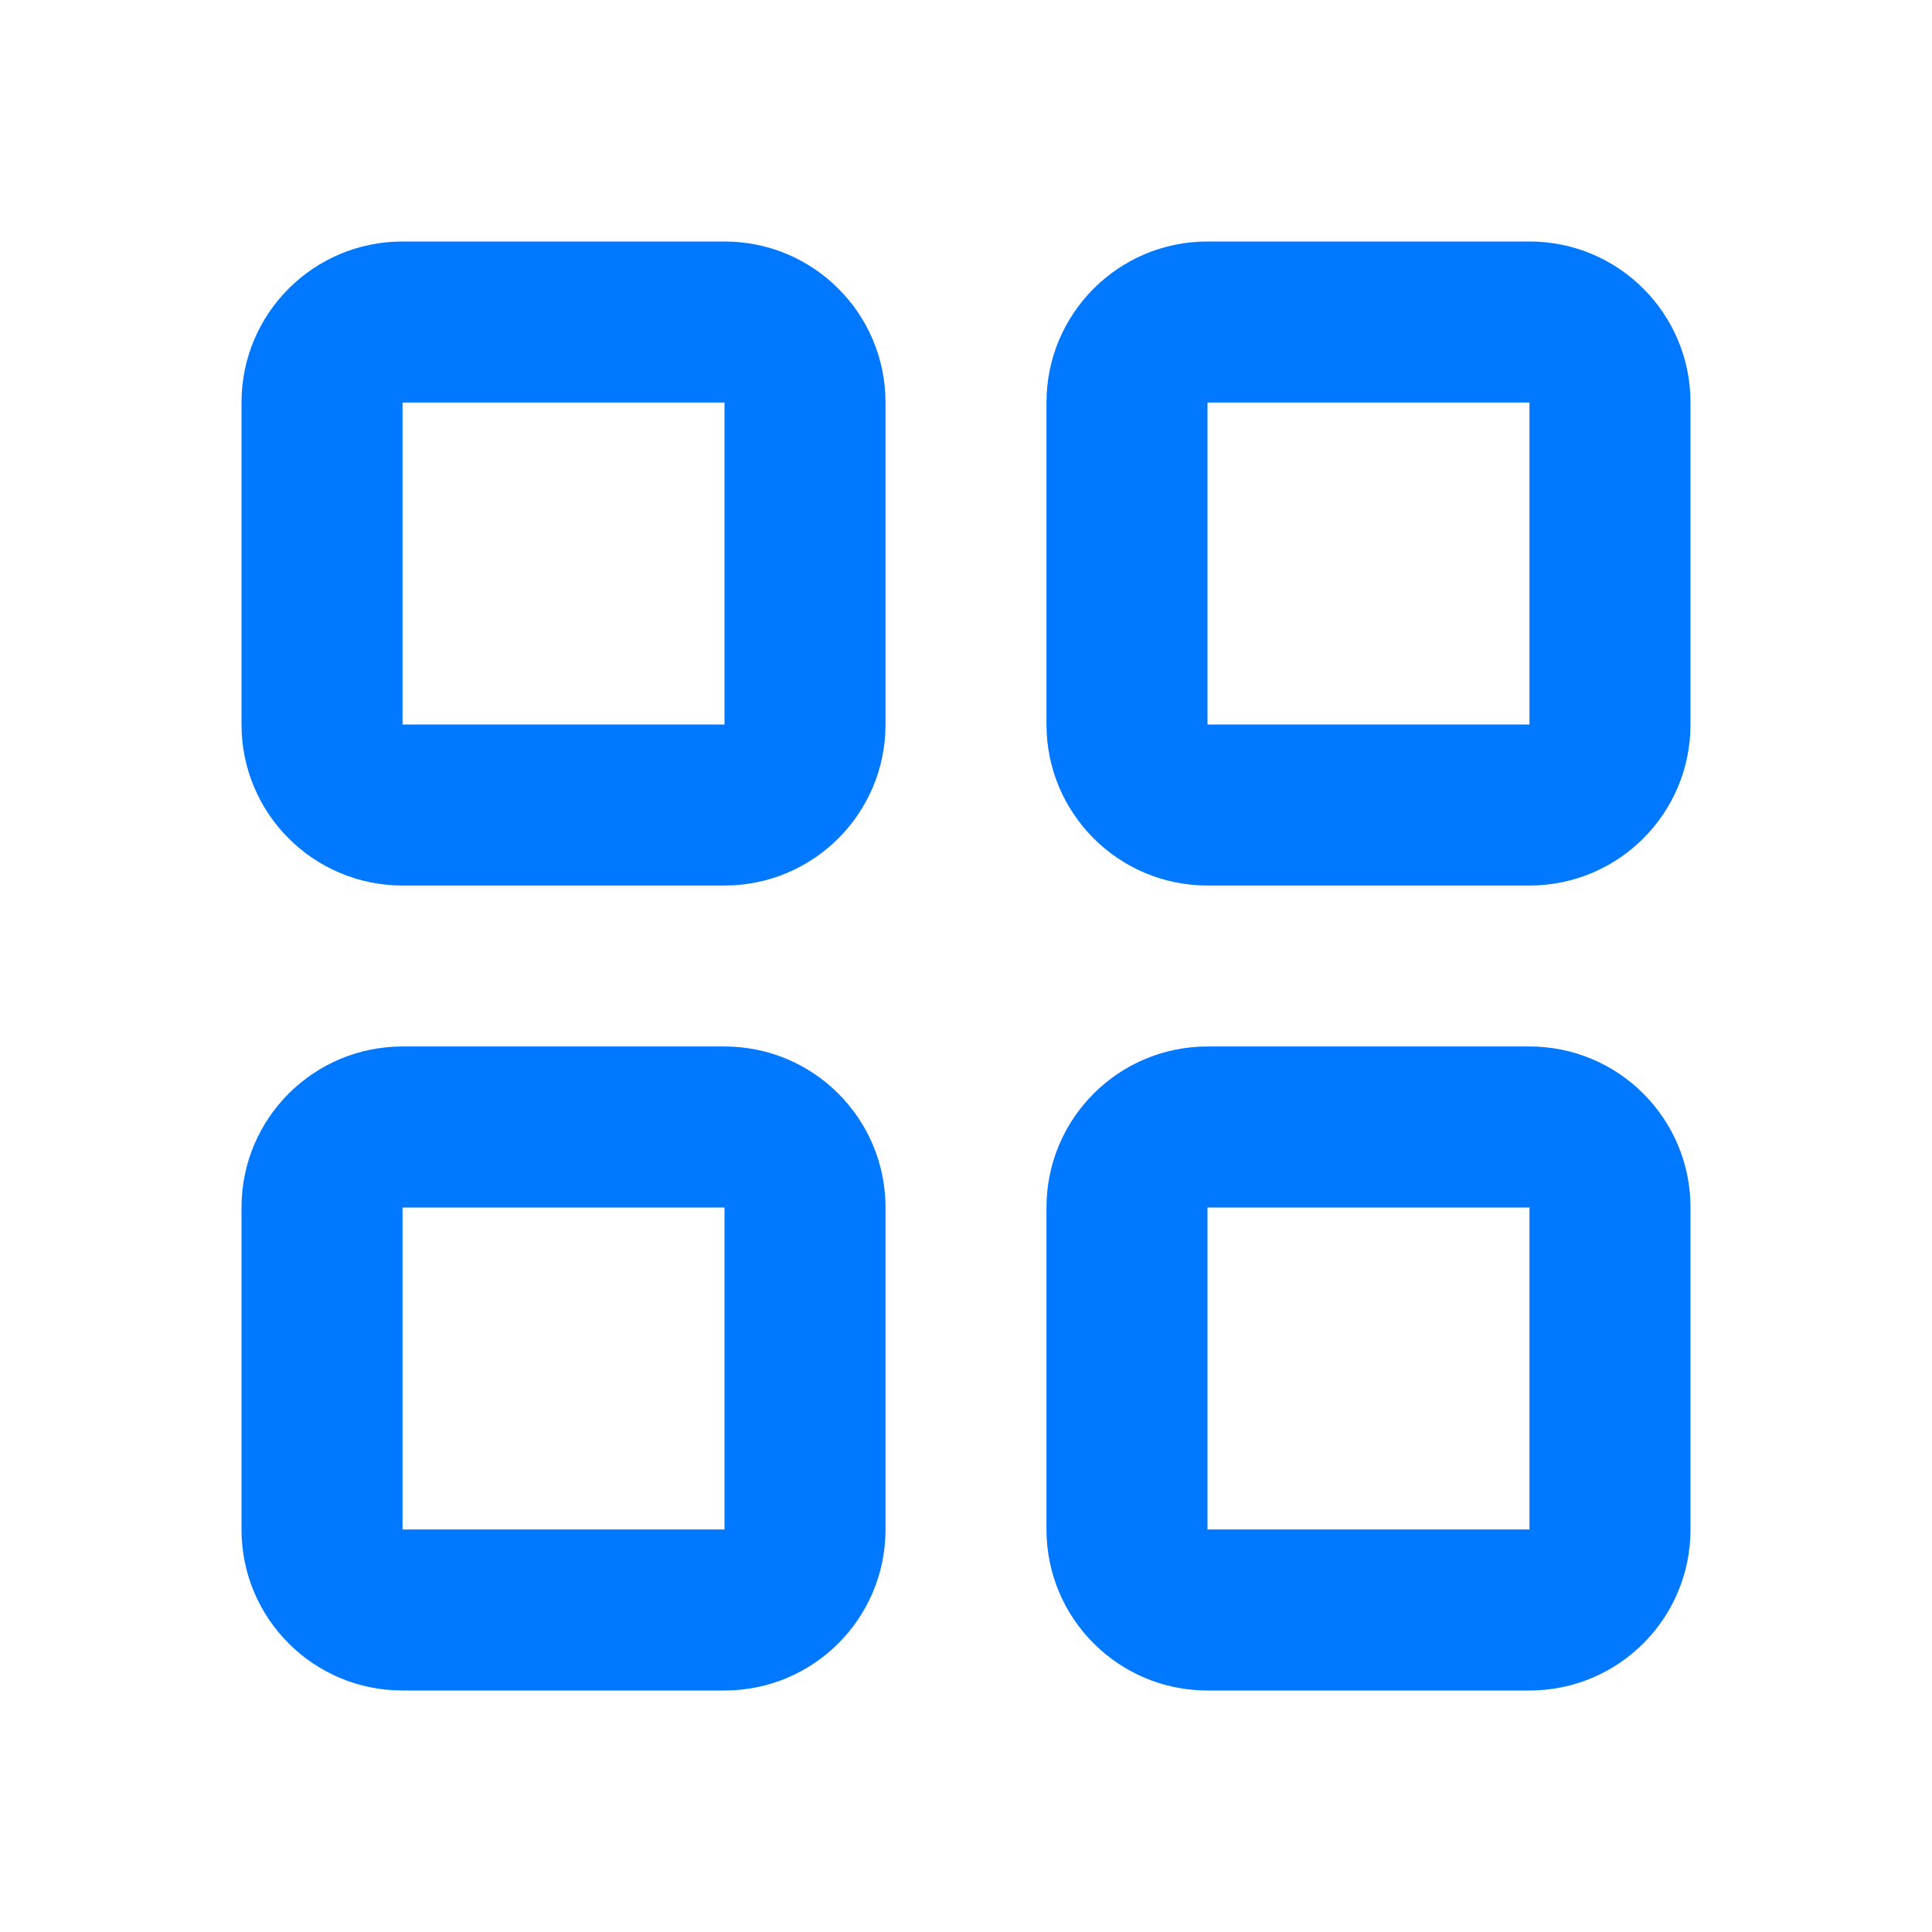 <svg width="32" height="32" viewBox="0 0 32 32" fill="none" xmlns="http://www.w3.org/2000/svg">
<path d="M25.333 28H20C18.527 28 17.333 26.807 17.333 25.333V20C17.333 18.527 18.527 17.333 20 17.333H25.333C26.807 17.333 28 18.527 28 20V25.333C28 26.807 26.807 28 25.333 28ZM25.333 20H20V25.333H25.333V20ZM25.333 14.667H20C18.527 14.667 17.333 13.473 17.333 12V6.667C17.333 5.193 18.527 4 20 4H25.333C26.807 4 28 5.193 28 6.667V12C28 13.473 26.807 14.667 25.333 14.667ZM25.333 6.667H20V12H25.333V6.667ZM12 28H6.667C5.193 28 4 26.807 4 25.333V20C4 18.527 5.193 17.333 6.667 17.333H12C13.473 17.333 14.667 18.527 14.667 20V25.333C14.667 26.807 13.473 28 12 28ZM12 20H6.667V25.333H12V20ZM12 14.667H6.667C5.193 14.667 4 13.473 4 12V6.667C4 5.193 5.193 4 6.667 4H12C13.473 4 14.667 5.193 14.667 6.667V12C14.667 13.473 13.473 14.667 12 14.667ZM12 6.667H6.667V12H12V6.667Z" fill="#0078FF"/>
</svg>
